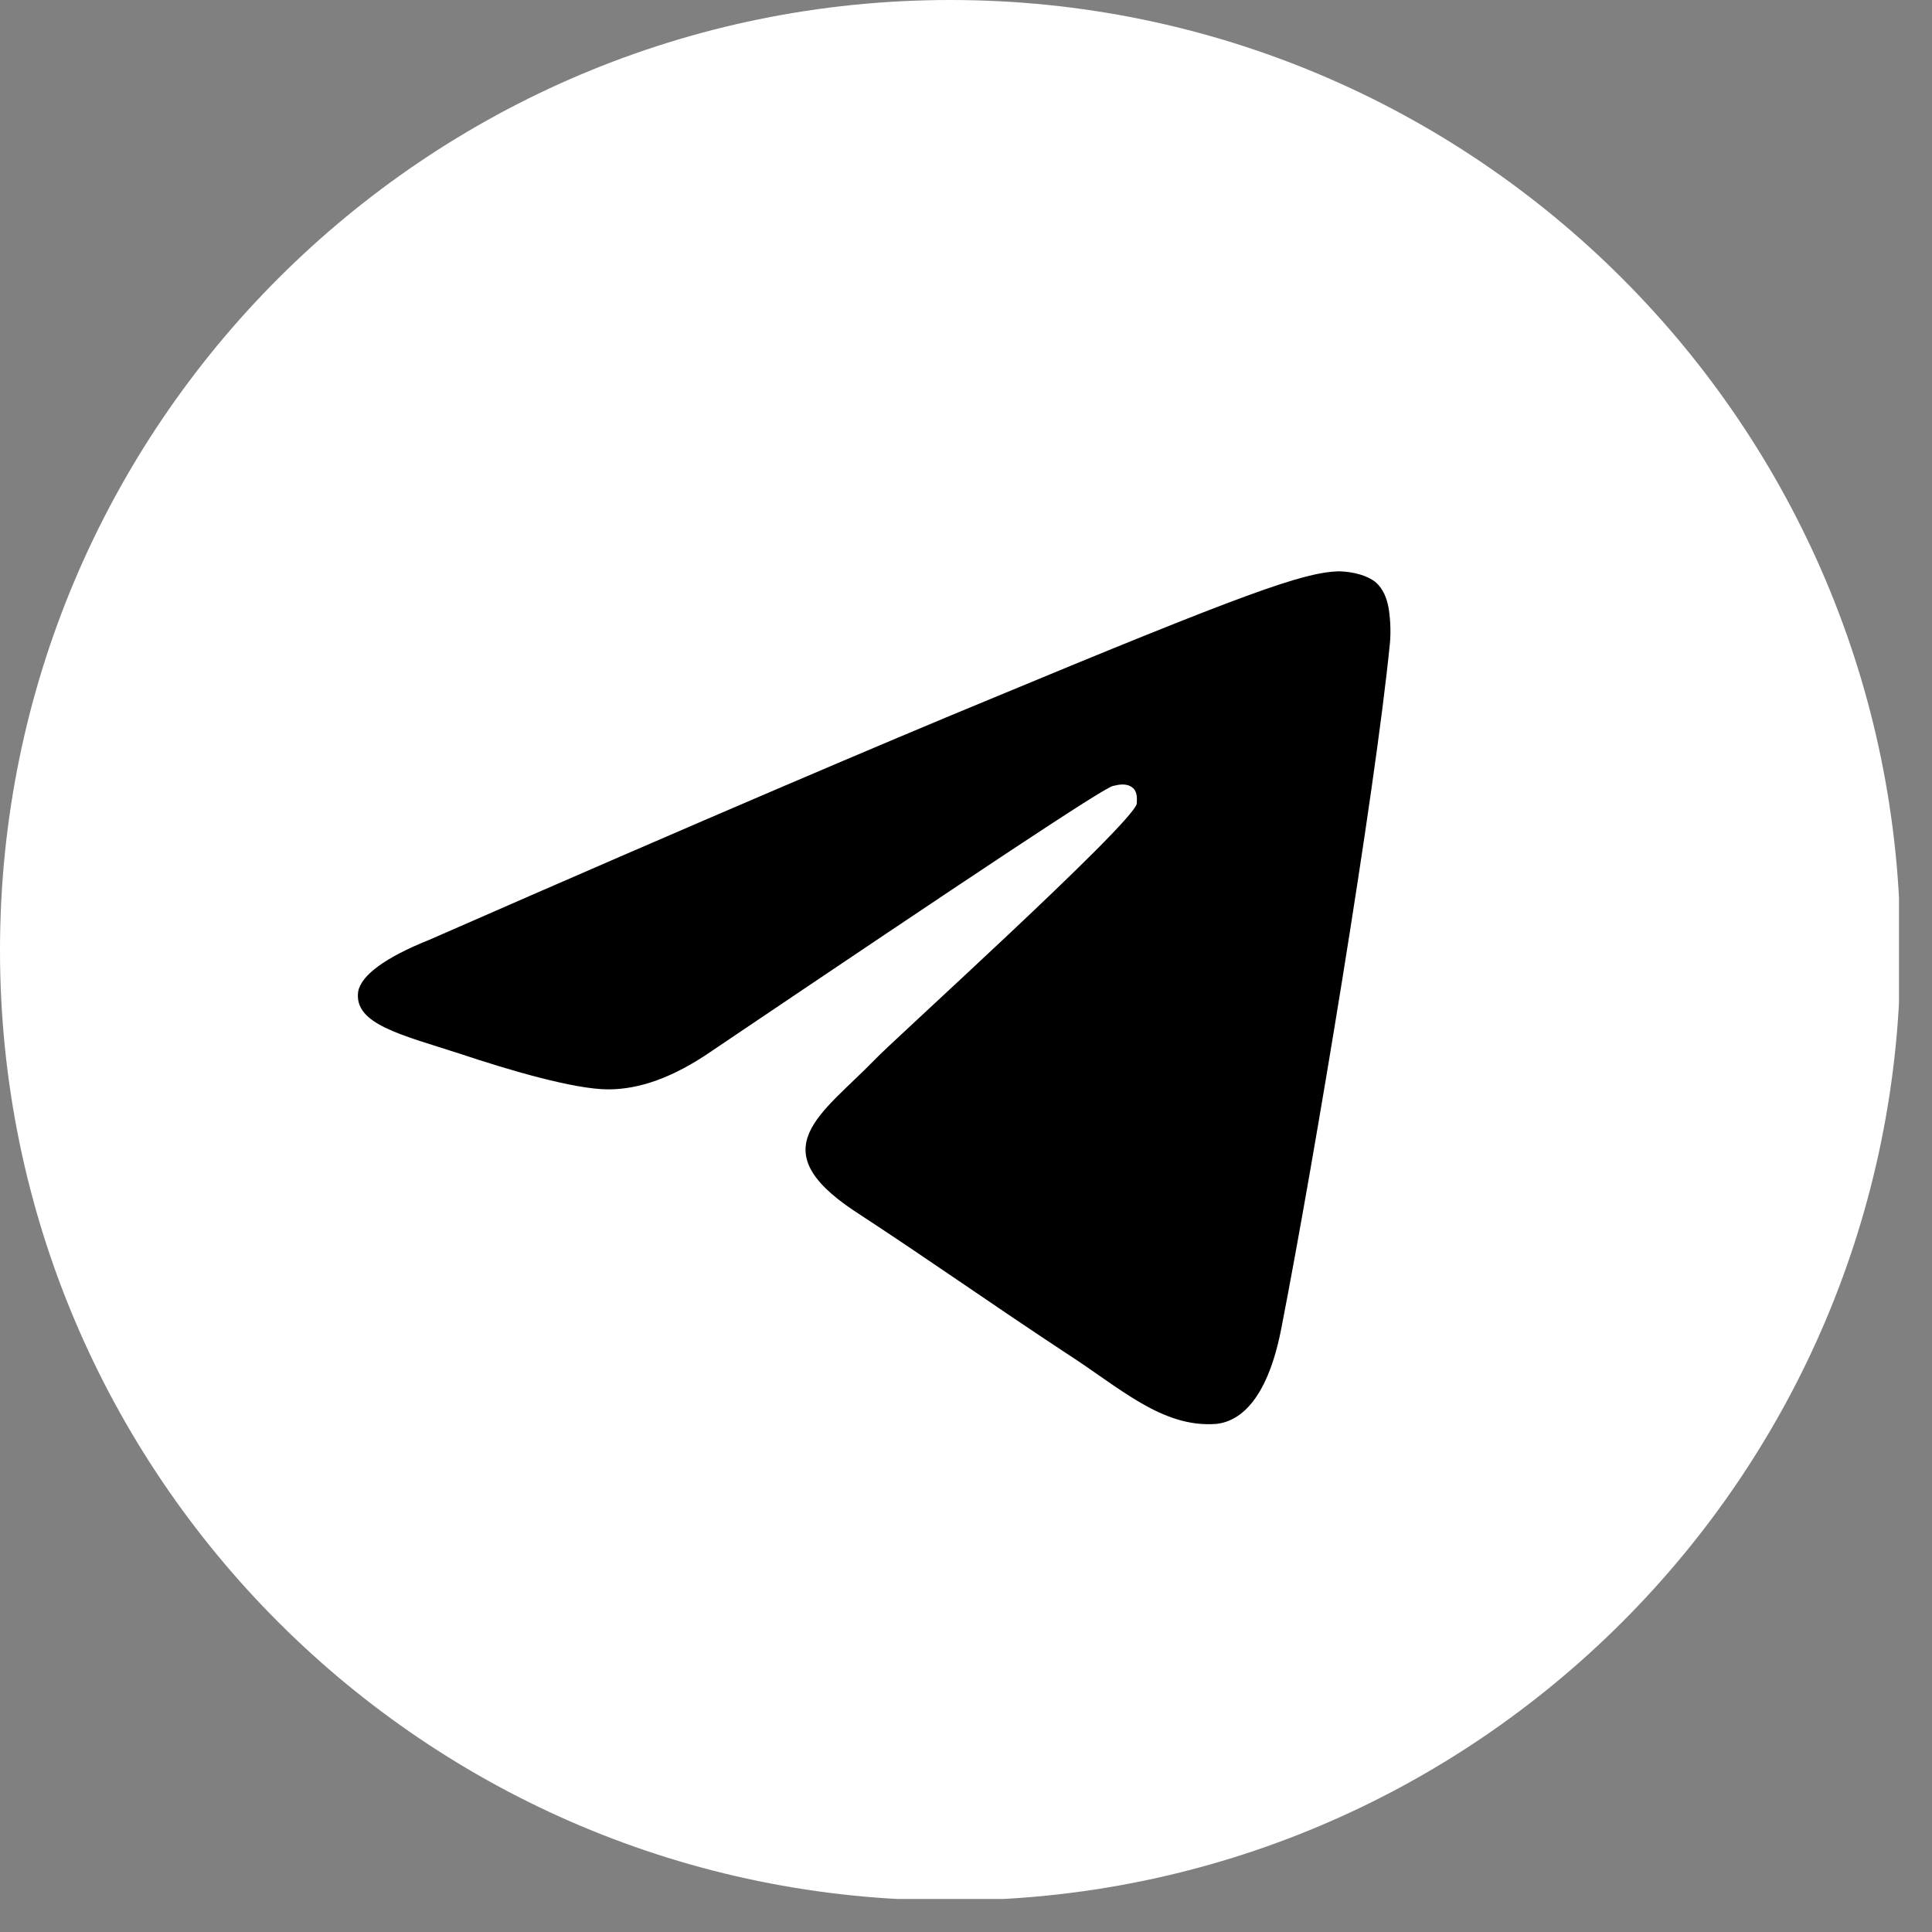 <svg width="21" height="21" viewBox="0 0 21 21" fill="none" xmlns="http://www.w3.org/2000/svg">
<rect x="0" y="0" width="21" height="21" fill="#808080" stroke="none"/>
<g clip-path="url(#clip0_25_1058)">
<path d="M10.329 20.657C16.033 20.657 20.657 16.033 20.657 10.329C20.657 4.625 16.033 0 10.329 0C4.624 0 0 4.625 0 10.329C0 16.033 4.624 20.657 10.329 20.657Z" fill="white"/>
<path fill-rule="evenodd" clip-rule="evenodd" d="M4.665 10.216C7.674 8.897 9.685 8.044 10.698 7.626C13.562 6.435 14.158 6.226 14.544 6.21C14.624 6.21 14.817 6.226 14.946 6.323C15.042 6.403 15.075 6.516 15.091 6.596C15.107 6.677 15.123 6.854 15.107 6.999C14.946 8.623 14.286 12.597 13.932 14.415C13.787 15.187 13.498 15.445 13.224 15.477C12.629 15.525 12.163 15.075 11.583 14.705C10.682 14.11 10.168 13.739 9.283 13.16C8.269 12.485 8.929 12.114 9.508 11.519C9.653 11.358 12.307 8.961 12.356 8.736C12.356 8.704 12.372 8.607 12.307 8.559C12.243 8.511 12.163 8.527 12.098 8.543C12.002 8.559 10.554 9.524 7.738 11.423C7.32 11.712 6.95 11.841 6.612 11.841C6.242 11.841 5.534 11.632 5.003 11.455C4.36 11.246 3.845 11.133 3.893 10.779C3.925 10.602 4.183 10.409 4.665 10.216Z" fill="black"/>
</g>
<defs>
<clipPath id="clip0_25_1058">
<rect width="20.641" height="20.641" fill="white" transform="translate(0 0)"/>
</clipPath>
</defs>
</svg>
